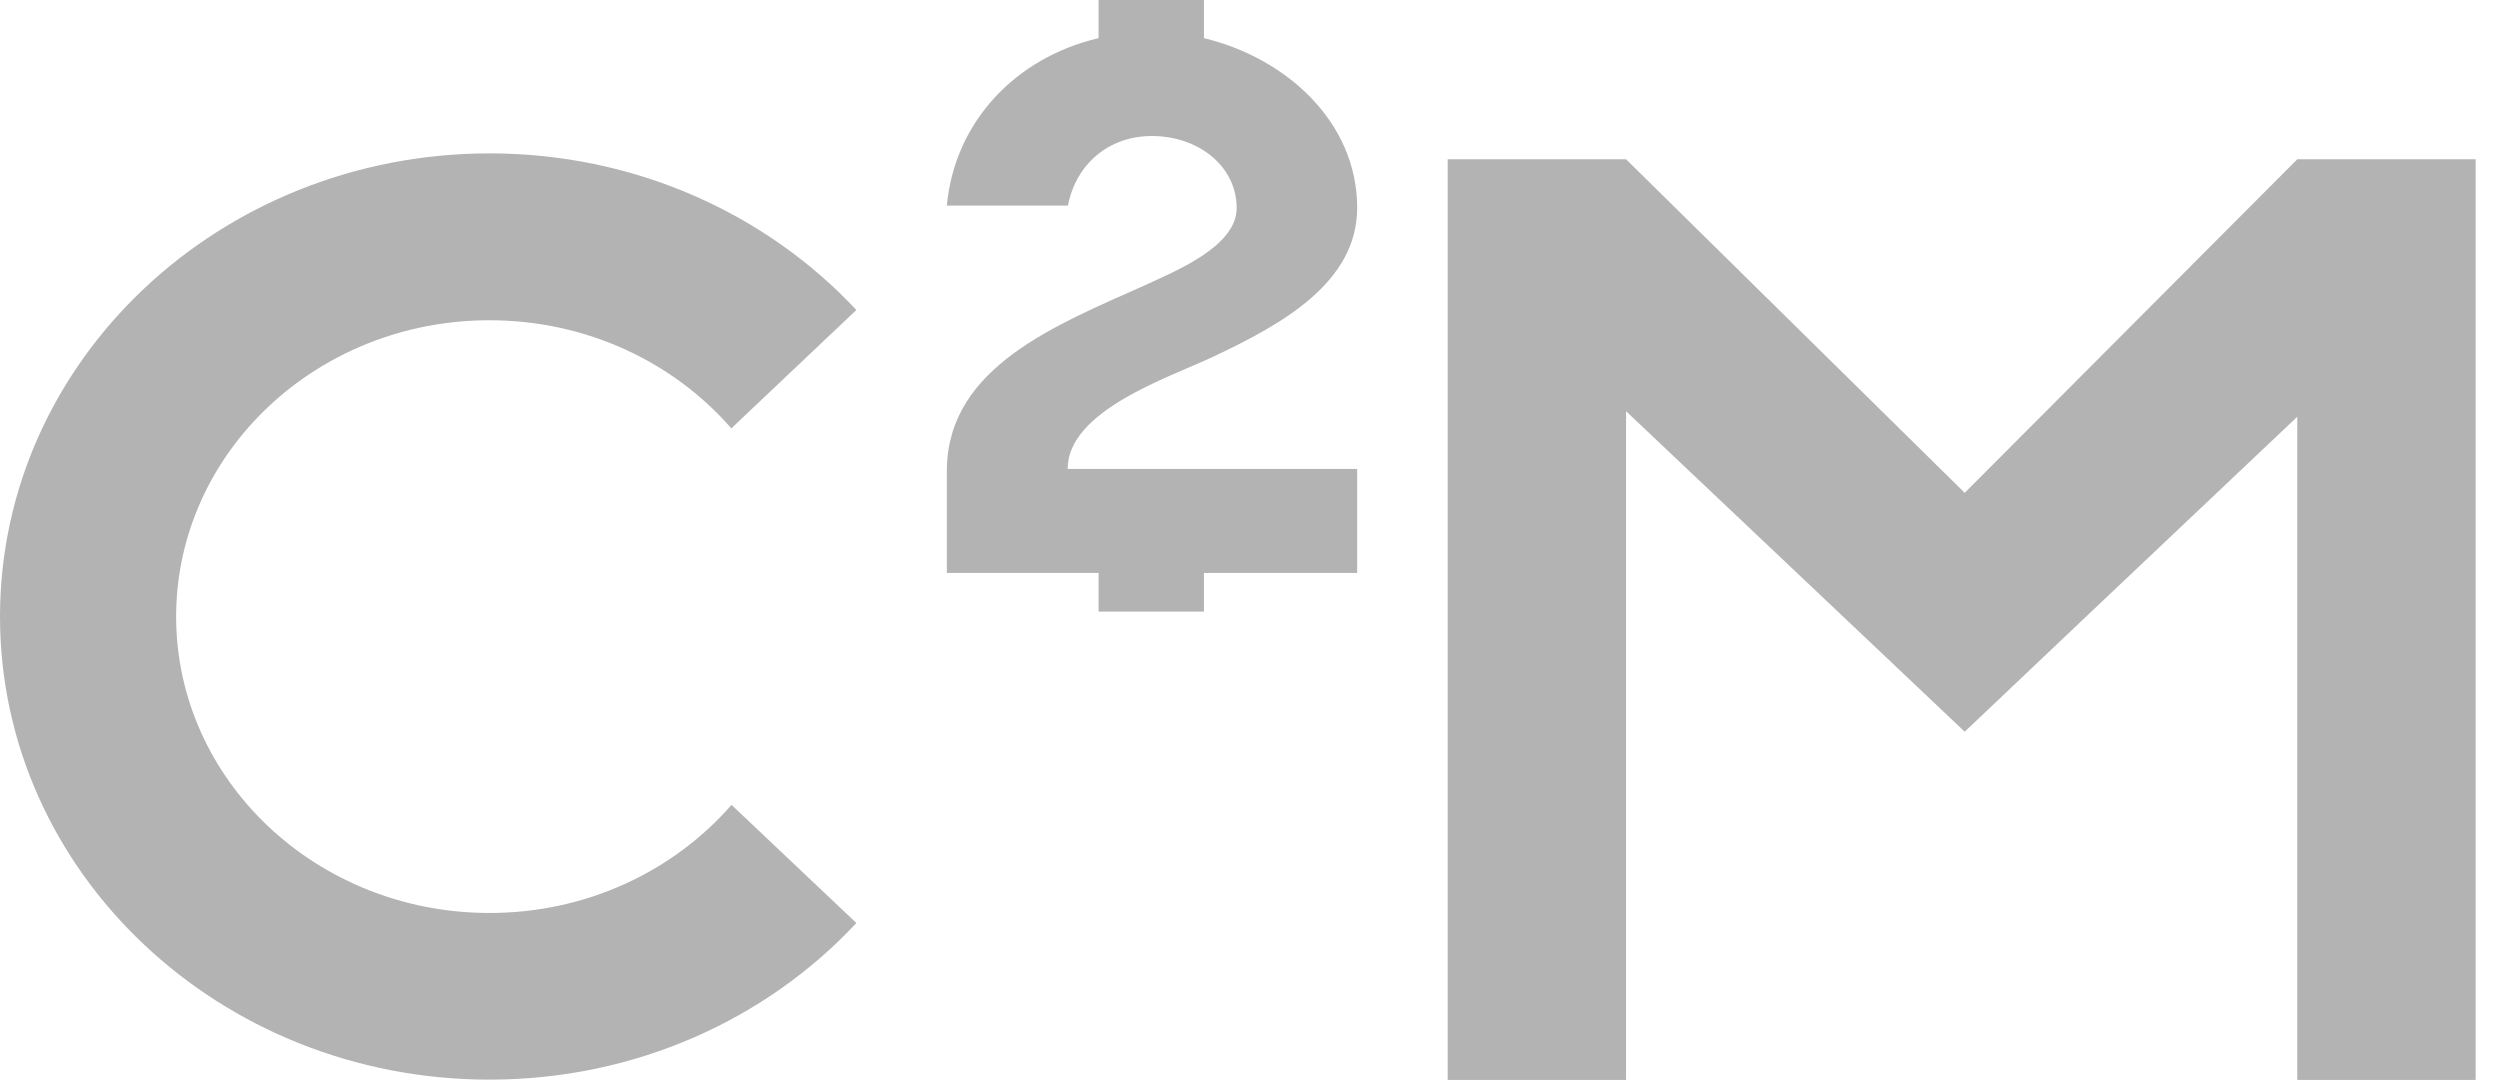 <svg width="69" height="30" viewBox="0 0 69 30" fill="none" xmlns="http://www.w3.org/2000/svg">
<path d="M13.51 25.198C8.736 25.198 4.867 21.536 4.861 17.019C4.867 12.501 8.736 8.839 13.51 8.839C16.195 8.839 18.601 10.001 20.184 11.823L23.636 8.556C21.162 5.908 17.541 4.233 13.51 4.233C6.057 4.239 0.006 9.954 0 17.013V17.019V17.024C0.006 24.084 6.057 29.798 13.51 29.798C17.541 29.798 21.162 28.129 23.636 25.475L20.19 22.214C18.601 24.036 16.202 25.198 13.51 25.198Z" fill="#B3B3B3"/>
<path d="M63.405 4.396L54.226 13.602L44.879 4.396H39.956V29.807H44.879V11.349L50.743 16.898L54.226 20.195L57.703 16.898L63.405 11.502V29.807H68.328V4.396H63.405Z" fill="#B3B3B3"/>
<path d="M33.467 9.853C35.397 8.948 37.458 7.794 37.458 5.735C37.458 3.359 35.487 1.594 33.229 1.053V0H30.321V1.053C28.03 1.587 26.346 3.367 26.133 5.674H29.475C29.697 4.528 30.601 3.754 31.791 3.754C33.081 3.754 34.132 4.59 34.132 5.743C34.132 6.819 32.391 7.5 31.603 7.872C29.163 8.963 26.174 10.124 26.133 12.942V15.813H30.321V16.881H33.229V15.813H37.458V12.942H29.467C29.467 11.332 32.268 10.418 33.467 9.853Z" fill="url(#paint0_linear_278_27163)"/>
<defs>
<linearGradient id="paint0_linear_278_27163" x1="31.752" y1="13.158" x2="31.752" y2="1.611" gradientUnits="userSpaceOnUse">
<stop stop-color="#B3B3B3"/>
<stop offset="1" stop-color="#B3B3B3"/>
</linearGradient>
</defs>
</svg>
